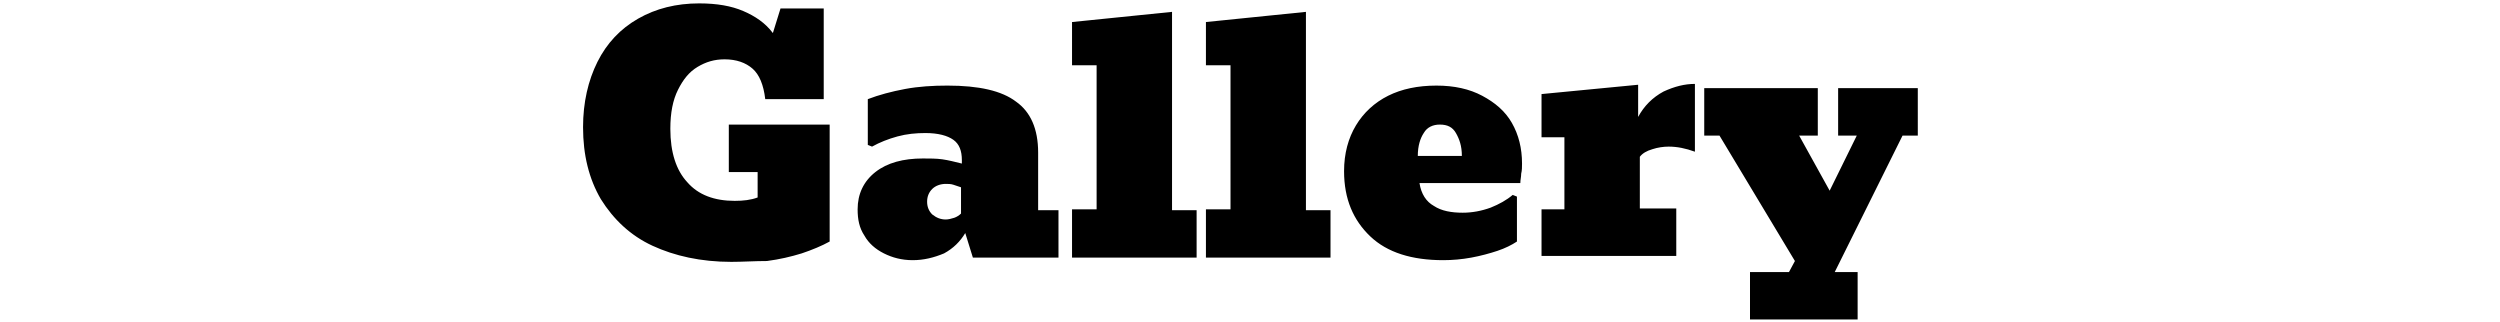 <svg xmlns="http://www.w3.org/2000/svg" xmlns:xlink="http://www.w3.org/1999/xlink" viewBox="0 0 295 38">
	<defs>
		<clipPath id="mask-gallery">
			<path class="svg-mask" d="M86.3,30.9c-3.6,0-6.7-0.7-9.3-1.9s-4.6-3.1-6.1-5.5c-1.4-2.4-2.1-5.2-2.1-8.5c0-2.9,0.6-5.5,1.7-7.7
	c1.1-2.2,2.7-3.9,4.8-5.1s4.5-1.8,7.2-1.8c2.1,0,3.8,0.3,5.2,0.9c1.4,0.6,2.6,1.4,3.5,2.6l0.9-2.9h5.1v10.7h-6.9
	c-0.2-1.7-0.7-2.9-1.5-3.6c-0.8-0.7-1.9-1.1-3.3-1.1c-1.2,0-2.2,0.3-3.2,0.9c-1,0.6-1.7,1.5-2.3,2.7c-0.6,1.2-0.9,2.7-0.9,4.6
	c0,2.8,0.7,4.9,2,6.3c1.3,1.5,3.2,2.2,5.6,2.2c1,0,1.9-0.1,2.7-0.4v-3H86v-5.6h11.9v13.8c-0.9,0.5-2.1,1-3.3,1.4
	c-1.3,0.4-2.6,0.7-4.1,0.9C89.1,30.8,87.6,30.9,86.3,30.9z M107.7,30.7c-1.3,0-2.4-0.3-3.4-0.8s-1.8-1.2-2.3-2.1
	c-0.6-0.9-0.8-1.9-0.8-3.1c0-1.8,0.7-3.3,2.1-4.4c1.4-1.1,3.3-1.6,5.6-1.6c0.8,0,1.6,0,2.3,0.1c0.7,0.1,1.5,0.3,2.3,0.5v-0.4
	c0-1.1-0.3-1.9-1-2.4c-0.7-0.5-1.8-0.8-3.3-0.8c-1.1,0-2.2,0.1-3.3,0.4c-1.1,0.3-2.1,0.7-3,1.2l-0.5-0.2v-5.4
	c1.3-0.5,2.8-0.9,4.4-1.2s3.3-0.4,5-0.4c3.7,0,6.4,0.6,8.1,1.9c1.7,1.2,2.6,3.2,2.6,6v6.8h2.4v5.6h-10.1l-0.9-2.9
	c-0.6,1-1.4,1.8-2.5,2.4C110.2,30.4,109,30.7,107.7,30.7z M111.6,25.9c0.3,0,0.7-0.1,1-0.2s0.6-0.3,0.8-0.5v-3.1
	c-0.3-0.1-0.6-0.2-0.9-0.3s-0.6-0.1-0.9-0.1c-0.6,0-1.2,0.2-1.6,0.6s-0.6,0.9-0.6,1.5c0,0.6,0.2,1.1,0.6,1.5
	C110.5,25.7,111,25.9,111.6,25.9z M126.5,30.3v-5.6h2.9V7.7h-2.9V2.6l11.8-1.2v23.4h2.9v5.6H126.5z M142.3,30.3v-5.6h2.9V7.7h-2.9
	V2.6l11.8-1.2v23.4h2.9v5.6H142.3z M170.3,30.7c-3.7,0-6.6-0.9-8.6-2.8s-3.1-4.4-3.1-7.7c0-2.1,0.5-3.9,1.4-5.4
	c0.9-1.5,2.2-2.7,3.8-3.5c1.6-0.8,3.5-1.2,5.7-1.2c2.1,0,3.9,0.4,5.4,1.2c1.5,0.8,2.7,1.8,3.5,3.2c0.8,1.4,1.2,3,1.2,4.8
	c0,0.4,0,0.8-0.1,1.2c0,0.4-0.1,0.7-0.1,1.1h-11.9c0.2,1.3,0.8,2.2,1.7,2.7c0.9,0.6,2.1,0.8,3.4,0.8c1.1,0,2.2-0.2,3.3-0.6
	c1-0.4,1.9-0.9,2.6-1.5l0.5,0.2v5.3c-0.6,0.4-1.4,0.8-2.3,1.1c-0.9,0.3-2,0.6-3.1,0.8S171.4,30.7,170.3,30.7z M169.9,14.7
	c-0.8,0-1.5,0.3-1.9,1c-0.4,0.6-0.7,1.5-0.7,2.7h5.2c0-1.2-0.3-2-0.7-2.7C171.4,15,170.8,14.7,169.9,14.7z M181.9,30.3v-5.6h2.7
	v-8.5h-2.7v-5.1l11.4-1.1v3.8c0.7-1.3,1.7-2.3,3-3c1.3-0.6,2.5-0.9,3.7-0.9v8c-1.1-0.4-2.1-0.6-3.1-0.6c-0.6,0-1.3,0.1-1.9,0.3
	c-0.7,0.2-1.2,0.5-1.5,0.9v6.1h4.3v5.6H181.9z M206.5,37.7v-5.6h4.6l0.7-1.3L202.9,16h-1.8v-5.6h13.4V16h-2.2l3.6,6.5l3.2-6.5h-2.2
	v-5.6h9.4V16h-1.8l-8,16.1h2.7v5.6H206.5z"/>
		</clipPath>
	</defs>
	<path class="svg-outline" d="M86.3,30.9c-3.6,0-6.7-0.7-9.3-1.9s-4.6-3.1-6.1-5.5c-1.4-2.4-2.1-5.2-2.1-8.5c0-2.9,0.6-5.5,1.7-7.7
	c1.1-2.2,2.7-3.9,4.8-5.1s4.5-1.8,7.2-1.8c2.1,0,3.8,0.3,5.2,0.9c1.4,0.6,2.6,1.4,3.5,2.6l0.9-2.9h5.1v10.7h-6.9
	c-0.2-1.7-0.7-2.9-1.5-3.6c-0.8-0.7-1.9-1.1-3.3-1.1c-1.2,0-2.2,0.3-3.2,0.9c-1,0.6-1.7,1.5-2.3,2.7c-0.6,1.2-0.9,2.7-0.9,4.6
	c0,2.8,0.7,4.9,2,6.3c1.3,1.5,3.2,2.2,5.6,2.2c1,0,1.9-0.1,2.7-0.4v-3H86v-5.6h11.9v13.8c-0.9,0.5-2.1,1-3.3,1.4
	c-1.3,0.4-2.6,0.7-4.1,0.9C89.1,30.8,87.6,30.9,86.3,30.9z M107.7,30.7c-1.3,0-2.4-0.3-3.4-0.8s-1.8-1.2-2.3-2.1
	c-0.6-0.9-0.8-1.9-0.8-3.1c0-1.8,0.7-3.3,2.1-4.4c1.4-1.1,3.3-1.6,5.6-1.6c0.8,0,1.6,0,2.3,0.1c0.7,0.1,1.5,0.3,2.3,0.5v-0.4
	c0-1.1-0.3-1.9-1-2.4c-0.7-0.5-1.8-0.8-3.3-0.8c-1.1,0-2.2,0.1-3.3,0.4c-1.1,0.3-2.1,0.7-3,1.2l-0.5-0.2v-5.4
	c1.3-0.5,2.8-0.9,4.4-1.2s3.3-0.4,5-0.4c3.7,0,6.4,0.6,8.1,1.9c1.7,1.2,2.6,3.2,2.6,6v6.8h2.4v5.6h-10.1l-0.9-2.9
	c-0.6,1-1.4,1.8-2.5,2.4C110.2,30.4,109,30.7,107.7,30.7z M111.6,25.9c0.3,0,0.7-0.1,1-0.2s0.6-0.3,0.8-0.5v-3.1
	c-0.3-0.1-0.6-0.2-0.9-0.3s-0.6-0.1-0.9-0.1c-0.6,0-1.2,0.2-1.6,0.6s-0.6,0.9-0.6,1.5c0,0.6,0.2,1.1,0.6,1.5
	C110.5,25.7,111,25.9,111.6,25.9z M126.5,30.3v-5.6h2.9V7.7h-2.9V2.6l11.8-1.2v23.4h2.9v5.6H126.5z M142.3,30.3v-5.6h2.9V7.7h-2.9
	V2.6l11.8-1.2v23.4h2.9v5.6H142.3z M170.3,30.7c-3.7,0-6.6-0.9-8.6-2.8s-3.1-4.4-3.1-7.7c0-2.1,0.5-3.9,1.4-5.4
	c0.9-1.5,2.2-2.7,3.8-3.5c1.6-0.8,3.5-1.2,5.7-1.2c2.1,0,3.9,0.4,5.4,1.2c1.5,0.8,2.7,1.8,3.5,3.2c0.8,1.4,1.2,3,1.2,4.8
	c0,0.4,0,0.8-0.1,1.2c0,0.4-0.1,0.7-0.1,1.1h-11.9c0.2,1.3,0.8,2.2,1.7,2.7c0.9,0.6,2.1,0.8,3.4,0.8c1.1,0,2.2-0.2,3.3-0.6
	c1-0.4,1.9-0.9,2.6-1.5l0.5,0.2v5.3c-0.6,0.4-1.4,0.8-2.3,1.1c-0.9,0.3-2,0.6-3.1,0.8S171.4,30.7,170.3,30.7z M169.9,14.7
	c-0.8,0-1.5,0.3-1.9,1c-0.4,0.6-0.7,1.5-0.7,2.7h5.2c0-1.2-0.3-2-0.7-2.7C171.4,15,170.8,14.7,169.9,14.7z M181.9,30.3v-5.6h2.7
	v-8.5h-2.7v-5.1l11.4-1.1v3.8c0.7-1.3,1.7-2.3,3-3c1.3-0.6,2.5-0.9,3.7-0.9v8c-1.1-0.4-2.1-0.6-3.1-0.6c-0.6,0-1.3,0.1-1.9,0.3
	c-0.7,0.2-1.2,0.5-1.5,0.9v6.1h4.3v5.6H181.9z M206.5,37.7v-5.6h4.6l0.7-1.3L202.9,16h-1.8v-5.6h13.4V16h-2.2l3.6,6.5l3.2-6.5h-2.2
	v-5.6h9.4V16h-1.8l-8,16.1h2.7v5.6H206.5z"/>
</svg>